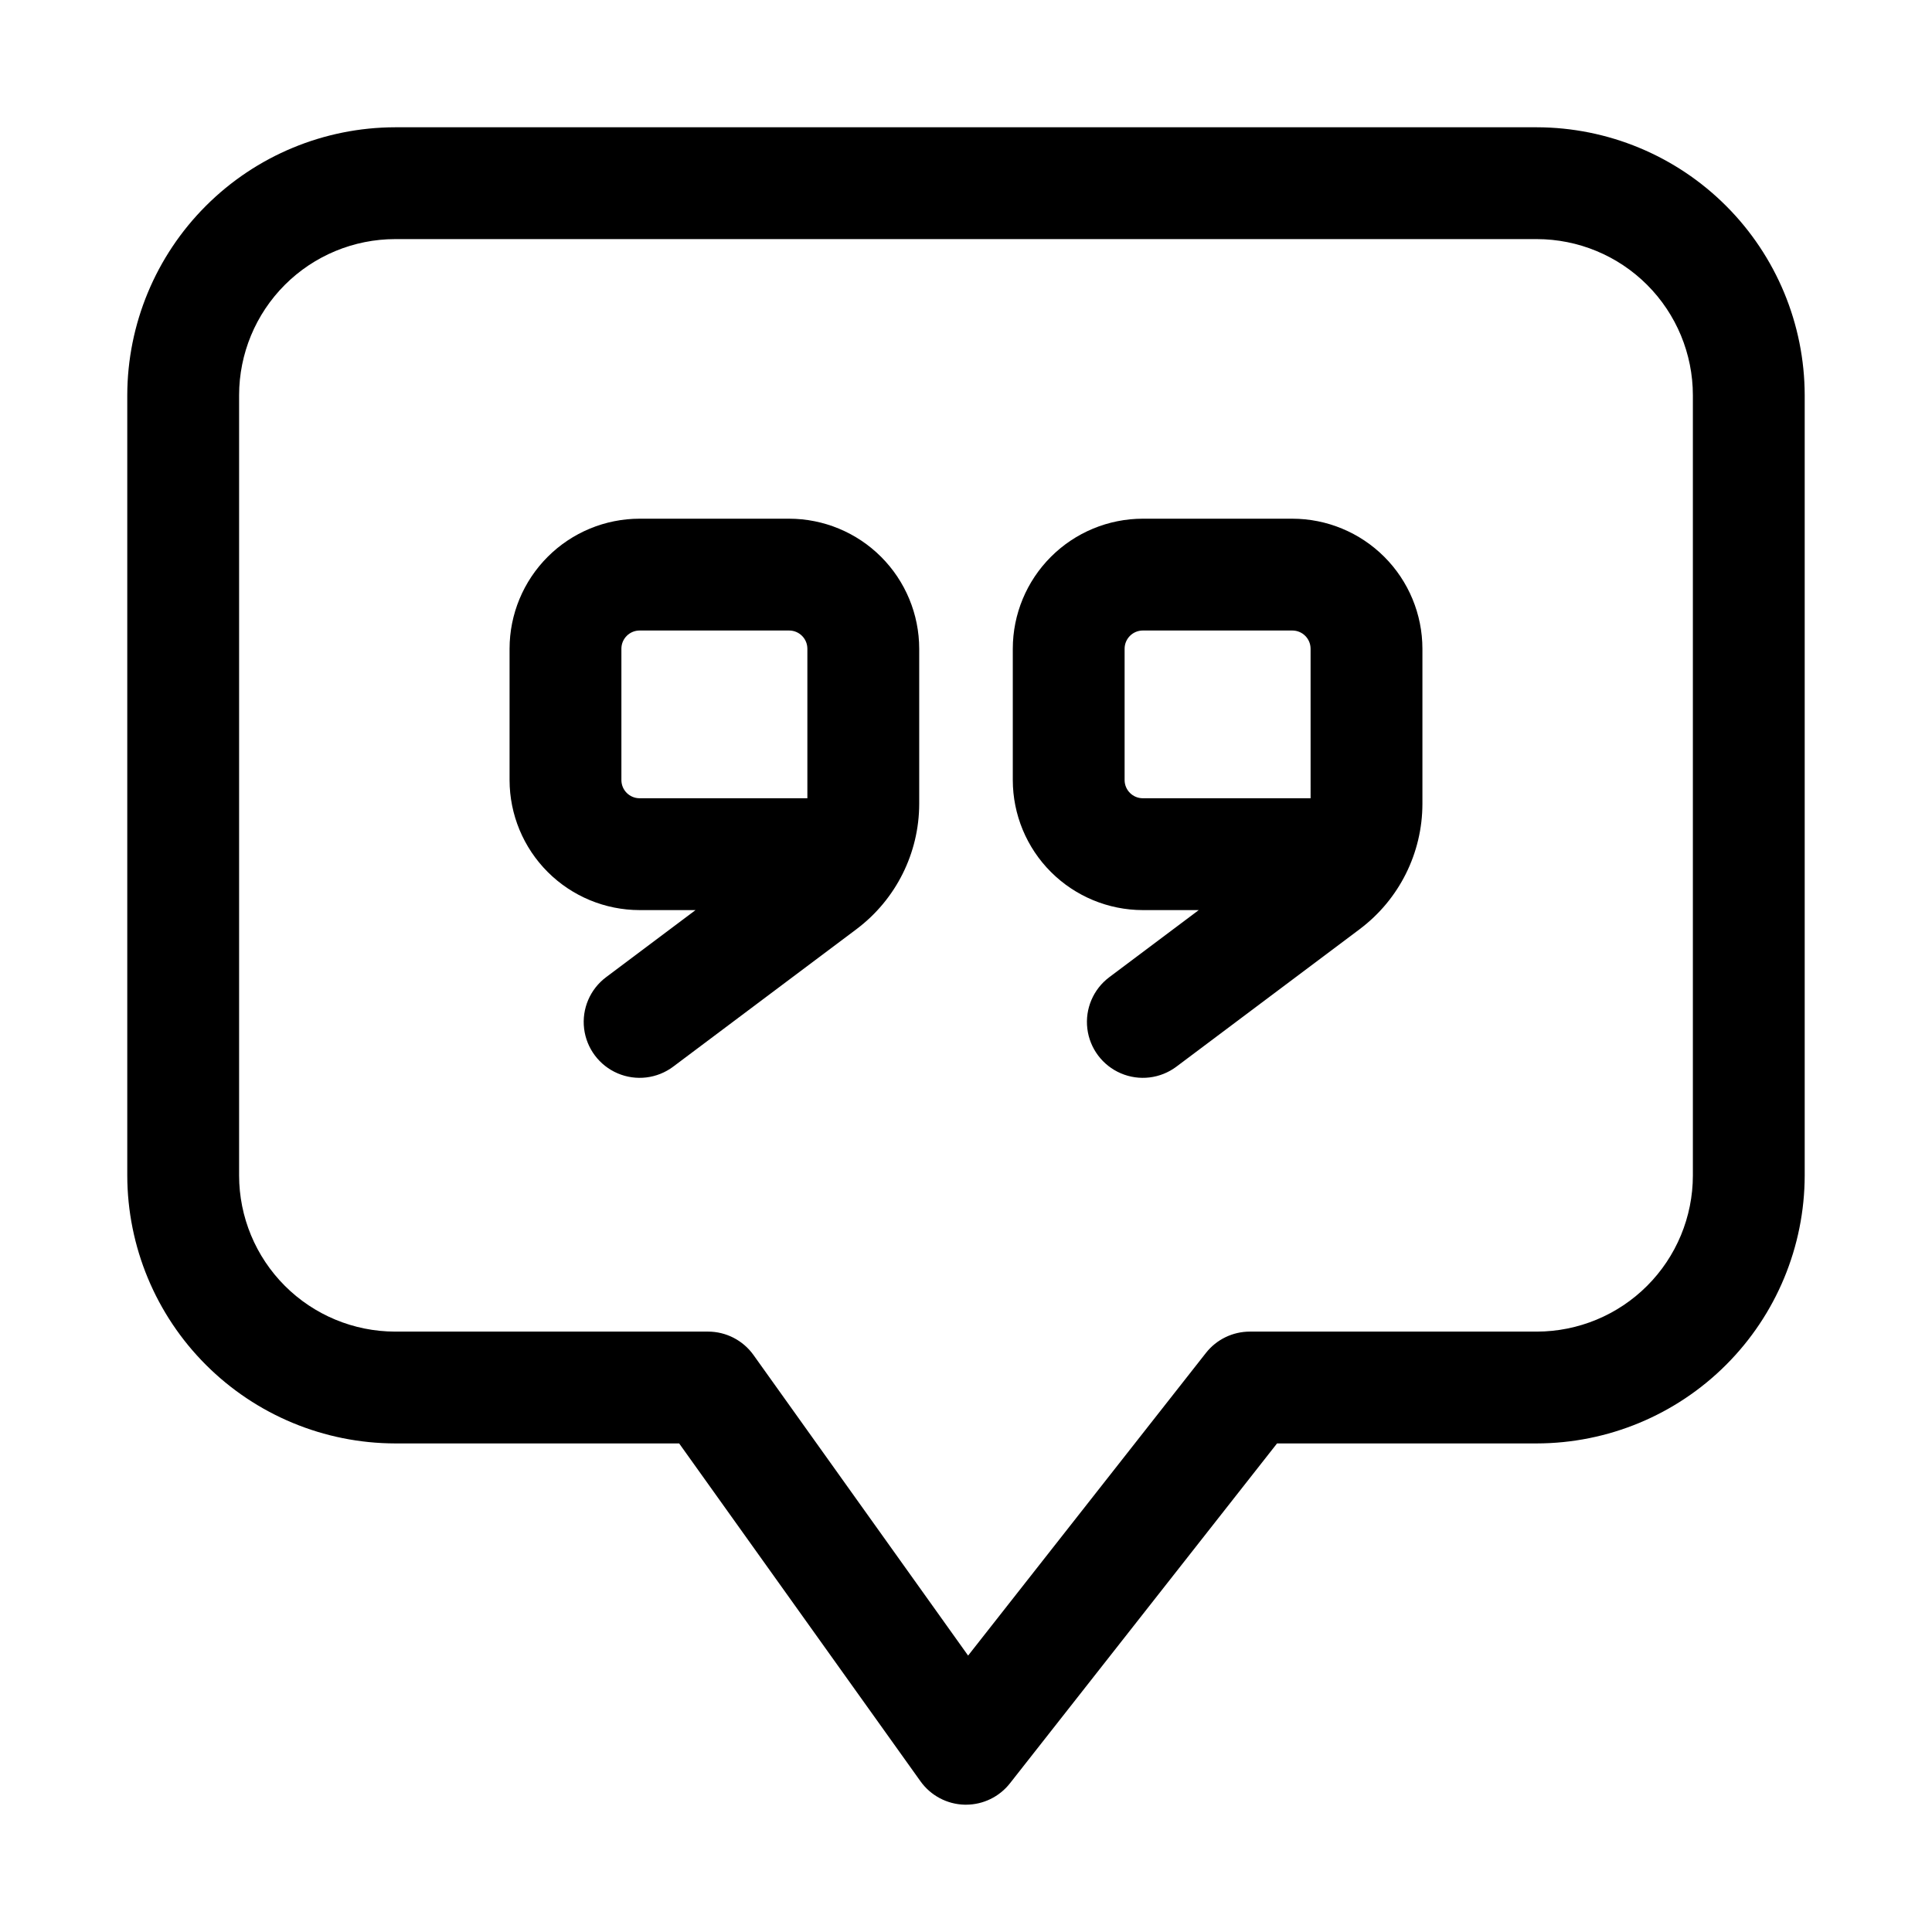 <?xml version="1.0" encoding="UTF-8"?>
<!-- Uploaded to: ICON Repo, www.svgrepo.com, Generator: ICON Repo Mixer Tools -->
<svg fill="#000000" width="800px" height="800px" version="1.1" viewBox="144 144 512 512" xmlns="http://www.w3.org/2000/svg">
 <g>
  <path d="m551.27 177.73h-302.55c-18.816 0.035-36.855 7.523-50.16 20.832-13.309 13.305-20.797 31.344-20.832 50.16v206.81c0.035 18.82 7.523 36.855 20.832 50.16 13.305 13.309 31.344 20.797 50.16 20.832h75.262l63.953 89.531c2.711 3.801 7.055 6.102 11.719 6.207h0.344c4.543 0 8.836-2.086 11.645-5.66l70.785-90.078h68.844c18.82-0.035 36.855-7.523 50.16-20.832 13.309-13.305 20.797-31.34 20.832-50.16v-206.81c-0.035-18.816-7.523-36.855-20.832-50.16-13.305-13.309-31.34-20.797-50.16-20.832zm41.359 277.8c-0.012 10.965-4.375 21.477-12.129 29.23-7.75 7.754-18.266 12.117-29.23 12.129h-76.043c-4.547 0-8.84 2.086-11.648 5.66l-63.02 80.195-56.871-79.648c-2.781-3.894-7.273-6.211-12.062-6.207h-82.906c-10.965-0.012-21.477-4.375-29.23-12.129-7.754-7.754-12.113-18.266-12.125-29.23v-206.81c0.012-10.965 4.371-21.477 12.125-29.23 7.754-7.754 18.266-12.113 29.23-12.125h302.55c10.965 0.012 21.48 4.371 29.23 12.125 7.754 7.754 12.117 18.266 12.129 29.23z"/>
  <path d="m486.49 281.46h-39.625c-9.137 0.008-17.895 3.637-24.355 10.098-6.465 6.457-10.098 15.215-10.109 24.352v34.824c0.012 9.133 3.644 17.895 10.109 24.352 6.461 6.457 15.219 10.09 24.355 10.098h14.816l-23.707 17.781c-4.234 3.176-6.453 8.371-5.82 13.629 0.633 5.254 4.023 9.773 8.891 11.852 4.867 2.082 10.477 1.406 14.711-1.77l48.633-36.48v-0.004c10.418-7.844 16.551-20.121 16.566-33.16v-41.121c-0.012-9.137-3.648-17.895-10.109-24.352-6.461-6.461-15.223-10.09-24.355-10.098zm4.832 74.09h-44.453l-0.004-0.004c-2.66 0-4.82-2.152-4.832-4.812v-34.824c0.012-2.66 2.172-4.816 4.832-4.816h39.625c2.66 0 4.82 2.156 4.828 4.816z"/>
  <path d="m353.13 281.46h-39.621c-9.137 0.008-17.898 3.637-24.359 10.098-6.461 6.457-10.098 15.215-10.109 24.352v34.824c0.012 9.133 3.648 17.895 10.109 24.352 6.461 6.457 15.223 10.09 24.359 10.098h14.816l-23.707 17.781c-4.238 3.176-6.457 8.371-5.824 13.629 0.637 5.254 4.023 9.773 8.891 11.852 4.871 2.082 10.477 1.406 14.715-1.77l48.633-36.48v-0.004c10.414-7.844 16.547-20.121 16.566-33.16v-41.121c-0.012-9.137-3.648-17.895-10.109-24.352-6.461-6.461-15.223-10.09-24.359-10.098zm4.832 74.09h-44.453v-0.004c-2.664 0-4.824-2.152-4.832-4.812v-34.824c0.008-2.66 2.168-4.816 4.832-4.816h39.625-0.004c2.664 0 4.824 2.156 4.832 4.816z"/>
 </g>
</svg>